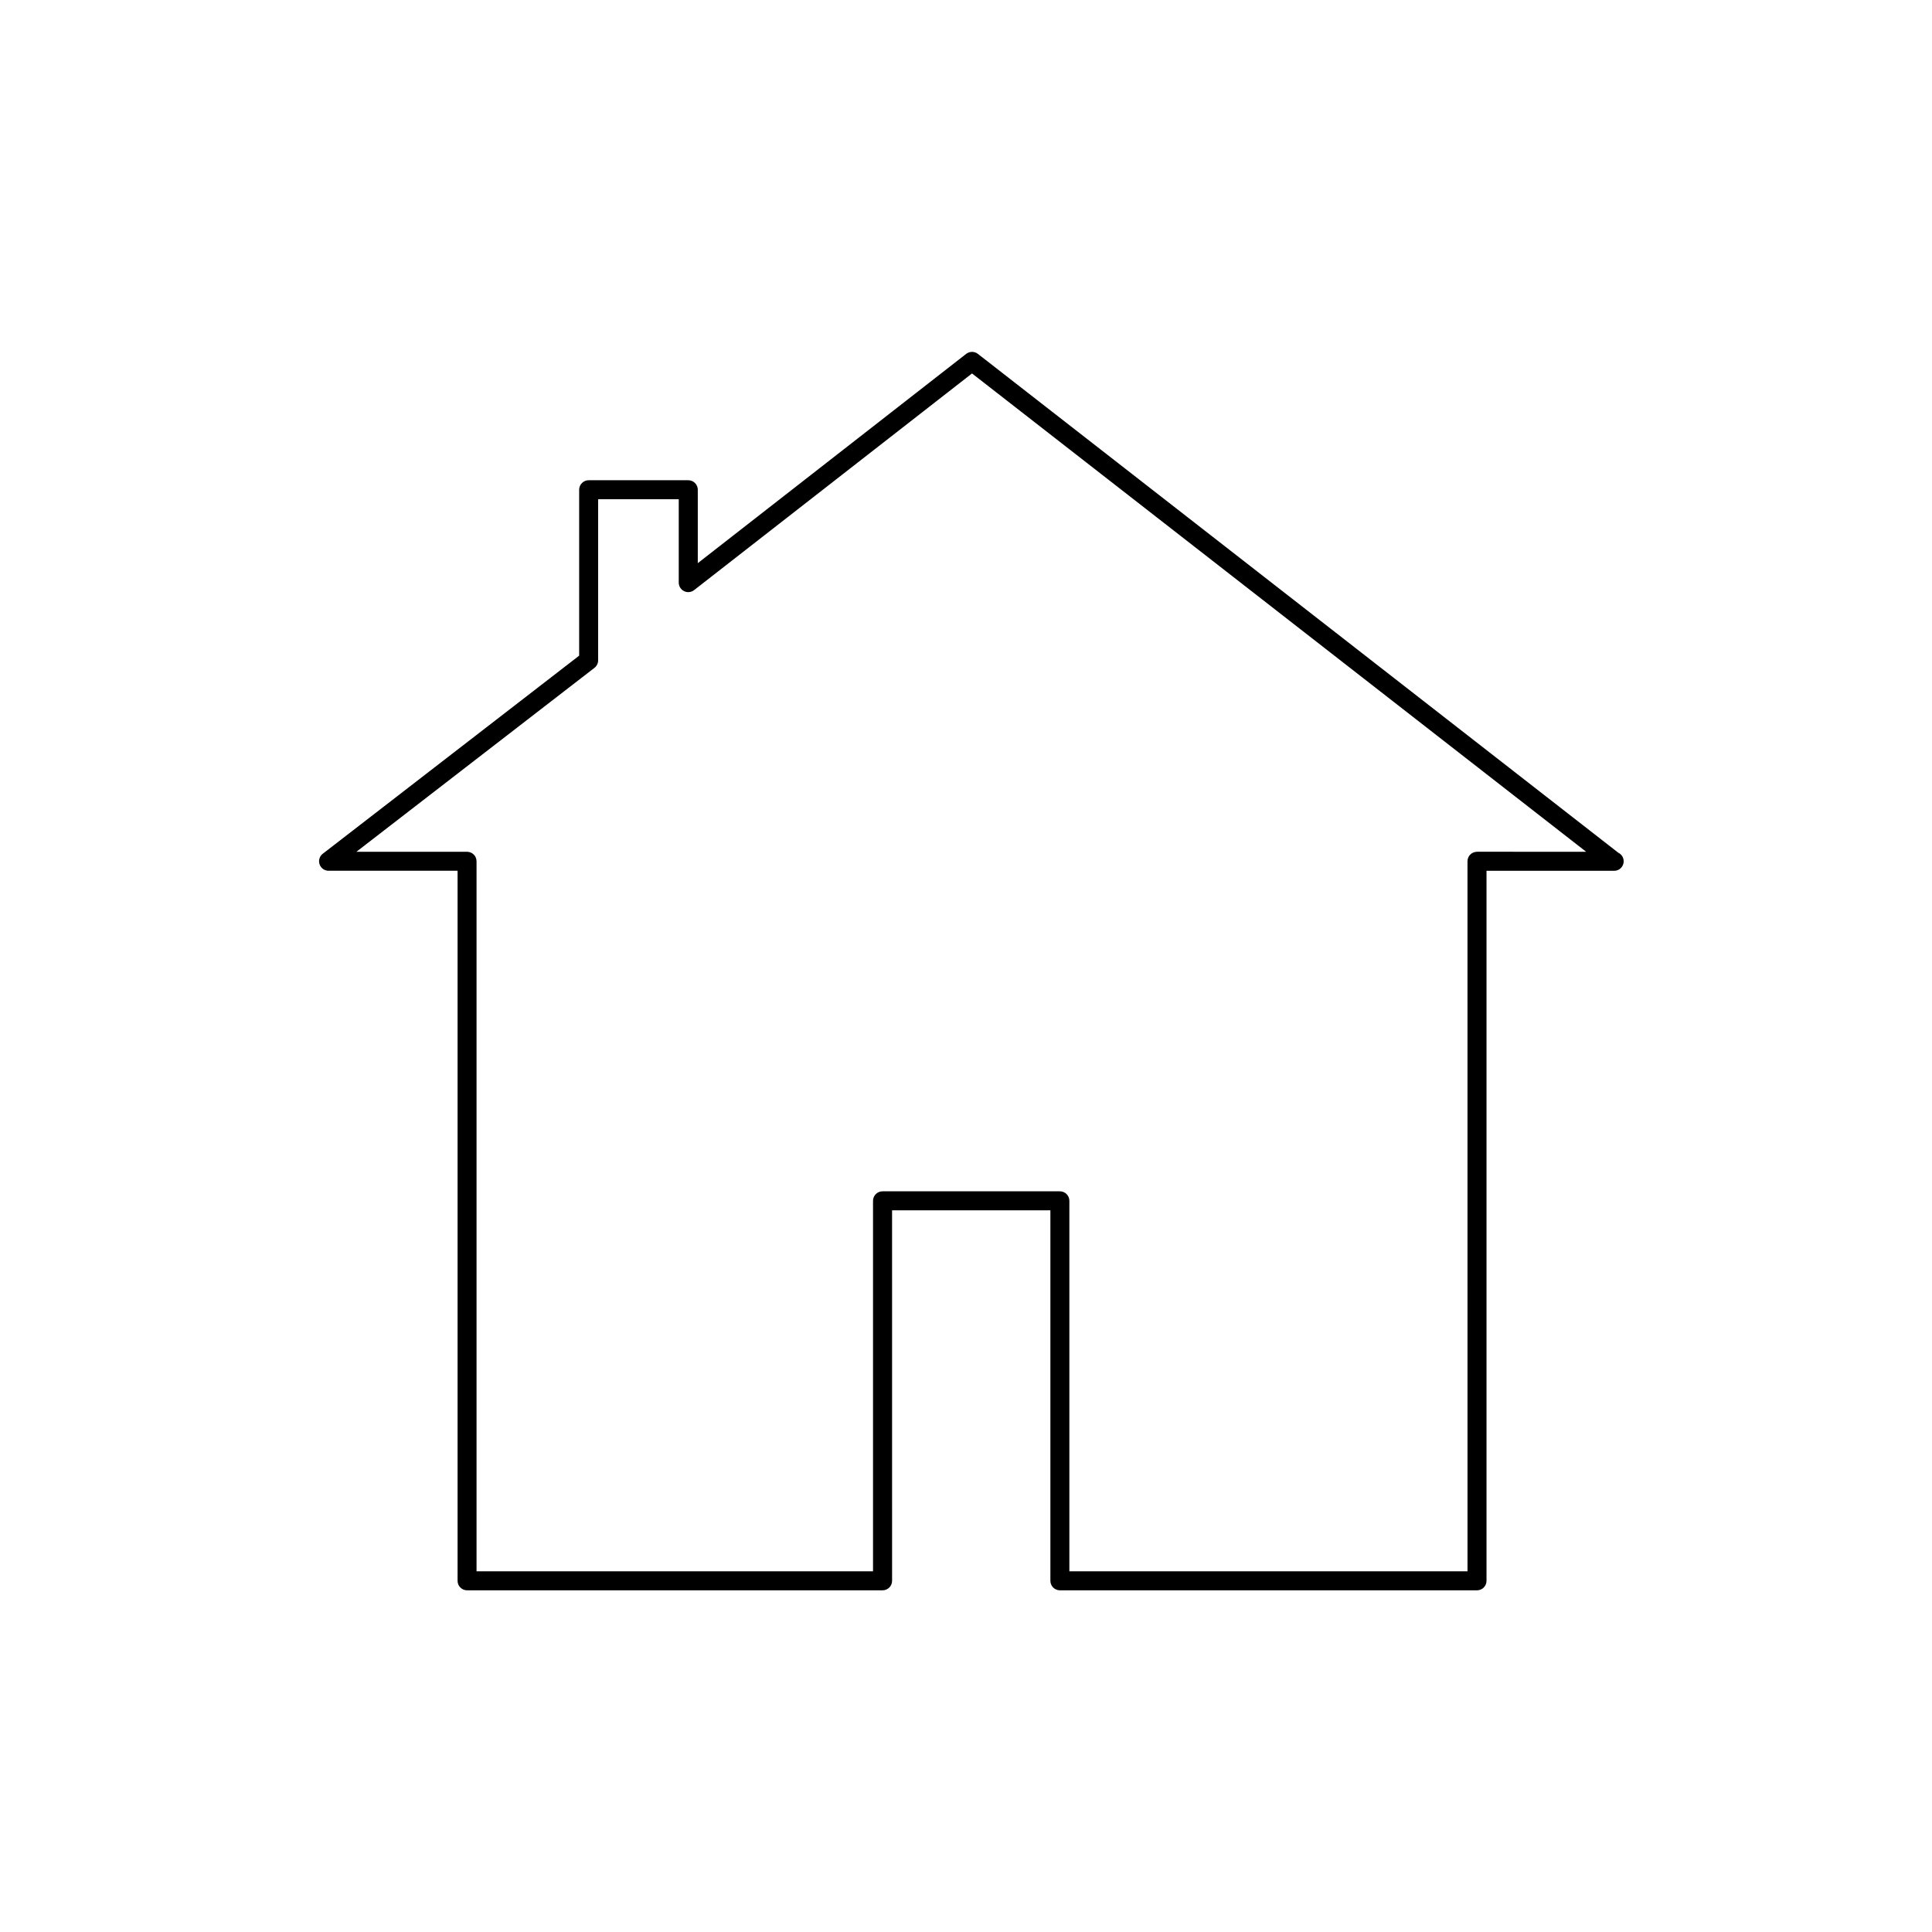 <?xml version="1.0" encoding="UTF-8"?>
<!-- Uploaded to: SVG Repo, www.svgrepo.com, Generator: SVG Repo Mixer Tools -->
<svg fill="#000000" width="800px" height="800px" version="1.1" viewBox="144 144 512 512" xmlns="http://www.w3.org/2000/svg">
 <path d="m400.05 237.78-71.129 55.461v-19.453c0-1.391-1.129-2.519-2.519-2.519h-26.398c-1.391 0-2.519 1.129-2.519 2.519v43.969l-67.949 52.496c-0.852 0.656-1.195 1.785-0.84 2.805 0.348 1.02 1.305 1.703 2.383 1.703h34.184v188.17c0 1.387 1.129 2.519 2.519 2.519h110.11c1.391 0 2.519-1.133 2.519-2.519l-0.004-98.18h41.957v98.18c0 1.387 1.129 2.519 2.519 2.519h110.54c1.391 0 2.519-1.133 2.519-2.519v-188.16h33.73 0.051c1.414 0.035 2.57-1.109 2.57-2.519 0-1.008-0.59-1.879-1.445-2.281l-169.7-132.19c-0.906-0.703-2.188-0.703-3.094 0zm135.37 131.95c-1.391 0-2.519 1.129-2.519 2.519l0.004 188.16h-105.51v-98.18c0-1.395-1.129-2.519-2.519-2.519h-46.996c-1.391 0-2.519 1.125-2.519 2.519v98.18h-105.07v-188.16c0-1.391-1.129-2.519-2.519-2.519h-29.32l63.086-48.742c0.621-0.48 0.977-1.215 0.977-1.996v-42.688h21.363v22.094c0 0.961 0.551 1.84 1.414 2.262 0.863 0.43 1.895 0.316 2.656-0.277l73.648-57.418 162.75 126.76-28.922-0.004z"/>
</svg>